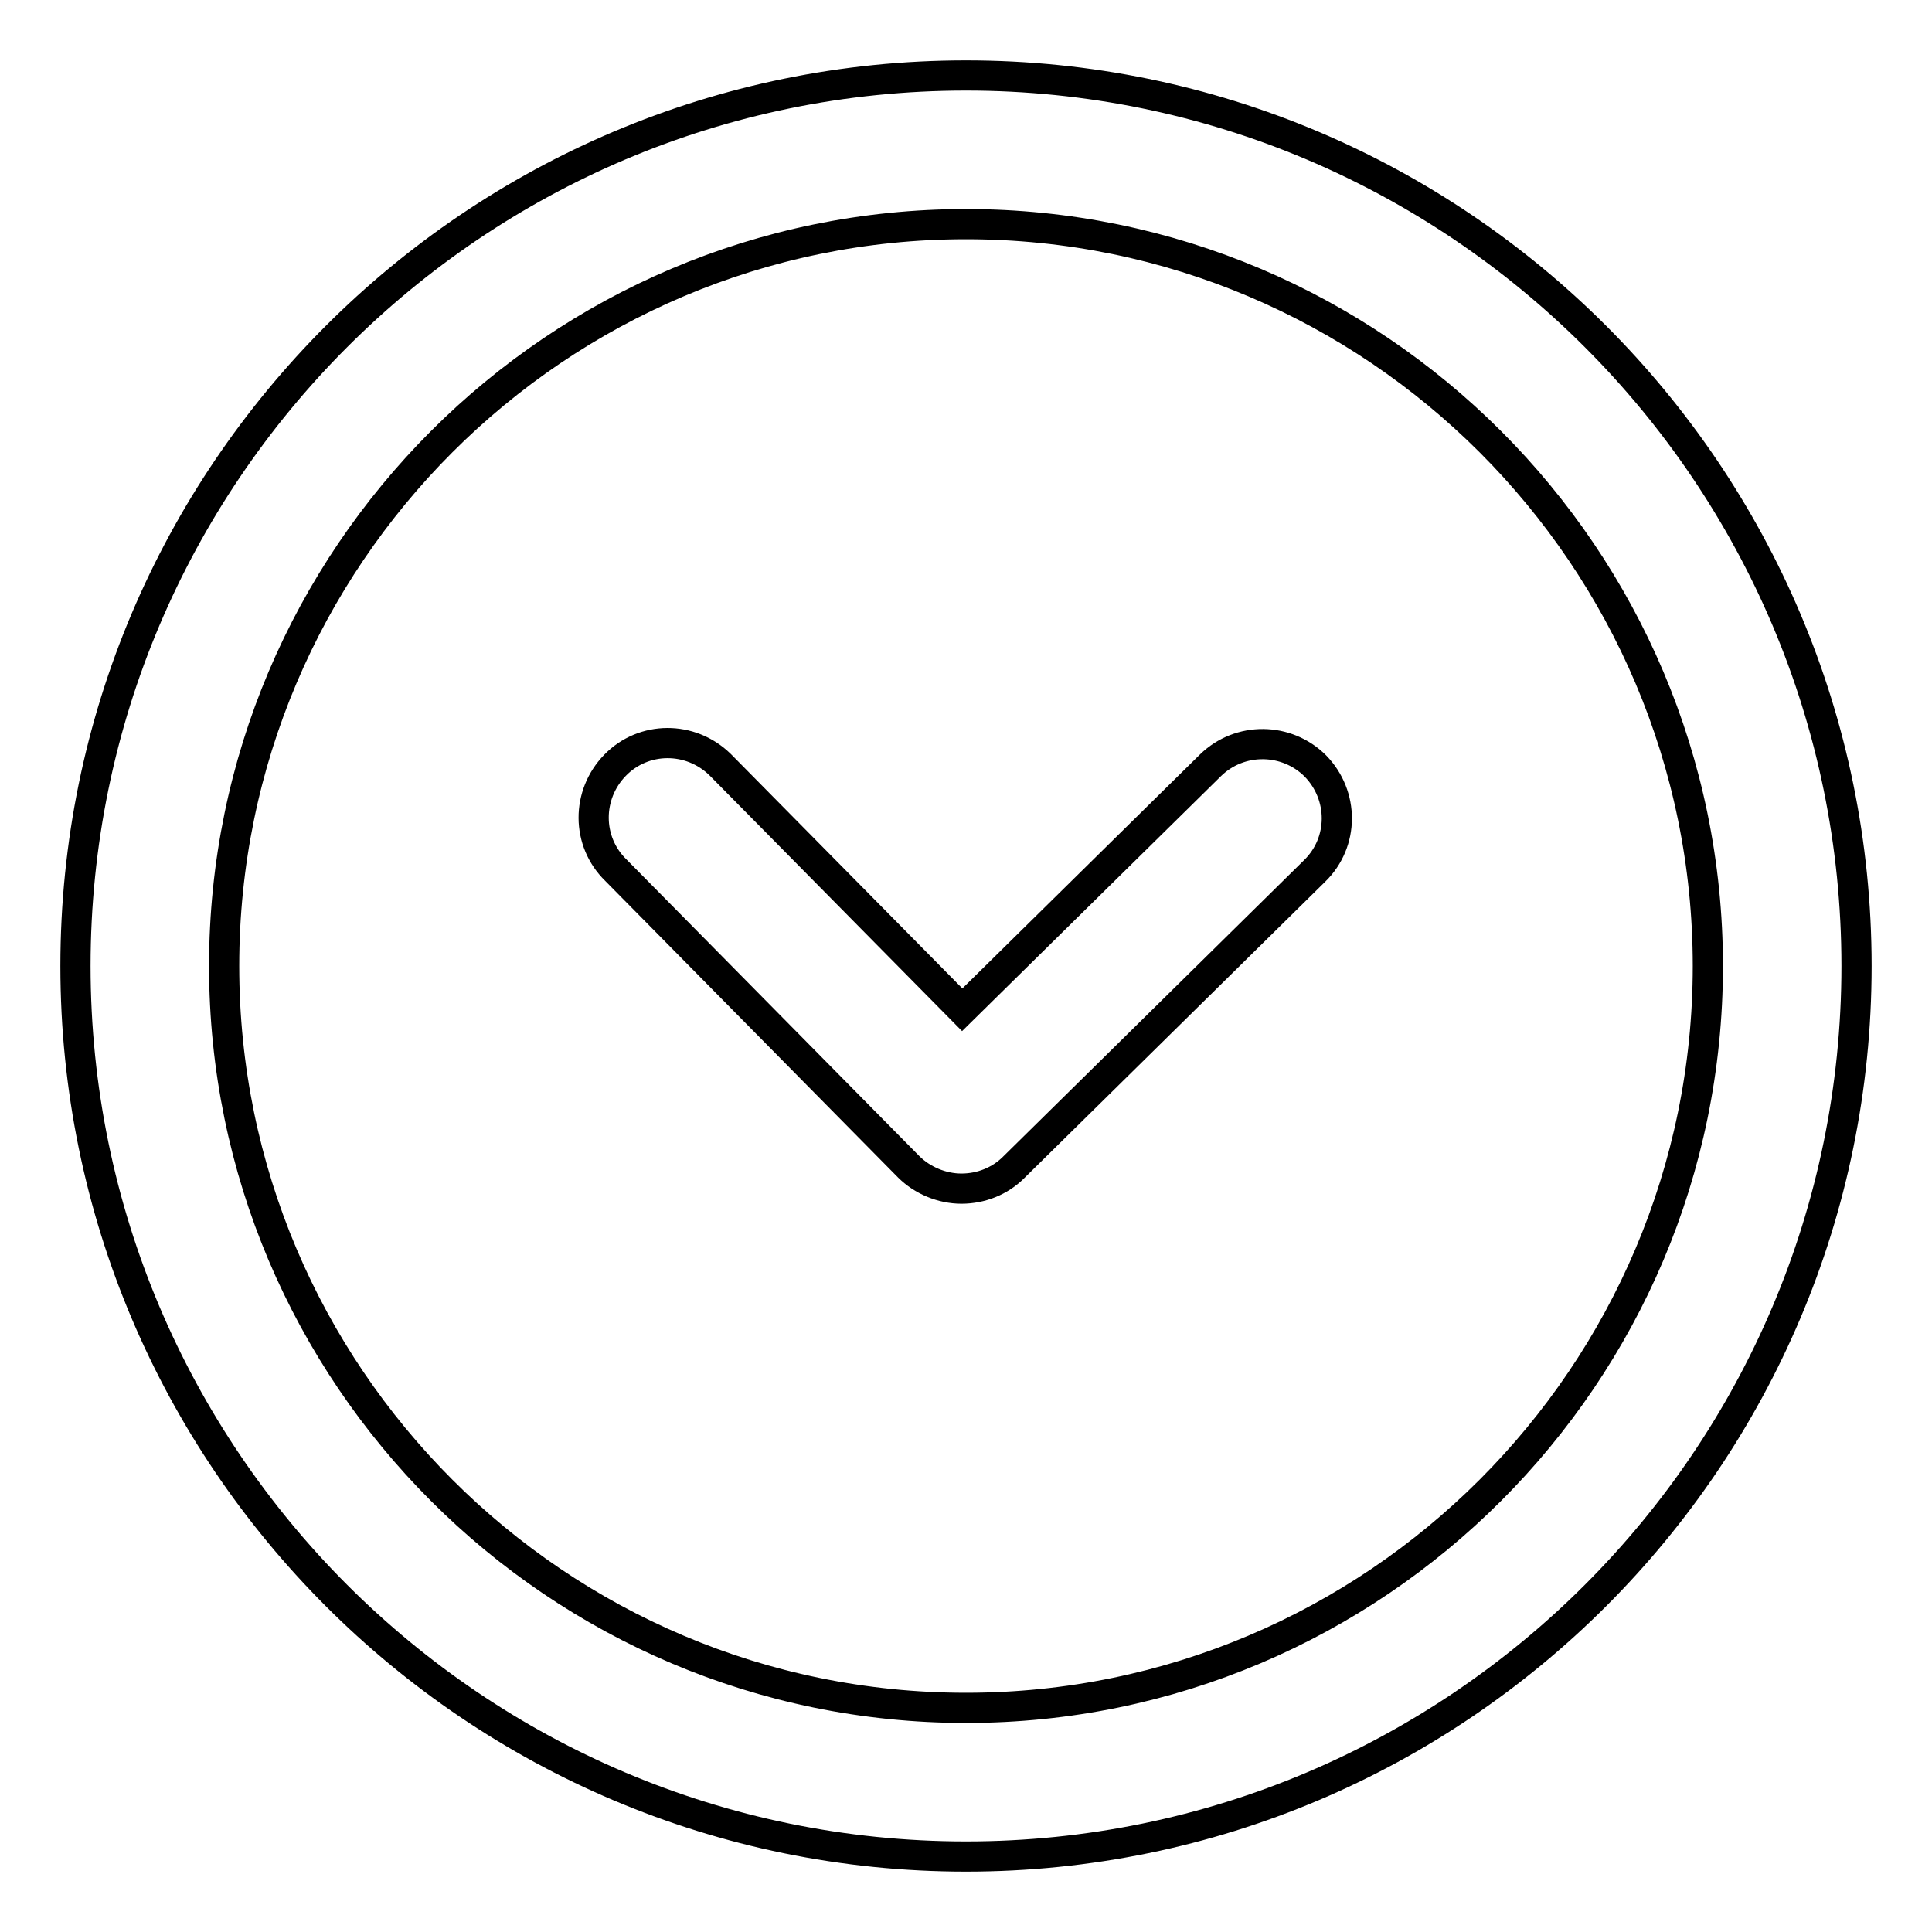 <?xml version="1.0" encoding="utf-8"?>
<!-- Svg Vector Icons : http://www.onlinewebfonts.com/icon -->
<!DOCTYPE svg PUBLIC "-//W3C//DTD SVG 1.1//EN" "http://www.w3.org/Graphics/SVG/1.1/DTD/svg11.dtd">
<svg version="1.1" xmlns="http://www.w3.org/2000/svg" xmlns:xlink="http://www.w3.org/1999/xlink" x="0px" y="0px" viewBox="0 0 256 256" enable-background="new 0 0 256 256" xml:space="preserve">
<g> <path stroke-width="4" fill-opacity="0" stroke="#000000"  d="M128,246c-65.1,0-118-52.9-118-118C10,62.9,62.9,10,128,10c65.1,0,118,52.9,118,118 C246,193.1,193.1,246,128,246z M128,29.7c-54.2,0-98.3,44.1-98.3,98.3c0,54.2,44.1,98.3,98.3,98.3c54.2,0,98.3-44.1,98.3-98.3 C226.3,73.8,182.2,29.7,128,29.7z M127.4,157.5c-2.6,0-5.2-1.1-7-2.9l-38.8-39.3c-3.9-3.8-3.9-10-0.1-13.9c3.8-3.9,10-3.9,13.9-0.1 c0.1,0.1,0.1,0.1,0.2,0.2l31.9,32.3l32.9-32.4c3.9-3.8,10.1-3.7,13.9,0.1c3.8,3.9,3.8,10.1-0.1,13.9l-39.9,39.3 C132.5,156.5,130,157.5,127.4,157.5z"/></g>
</svg>